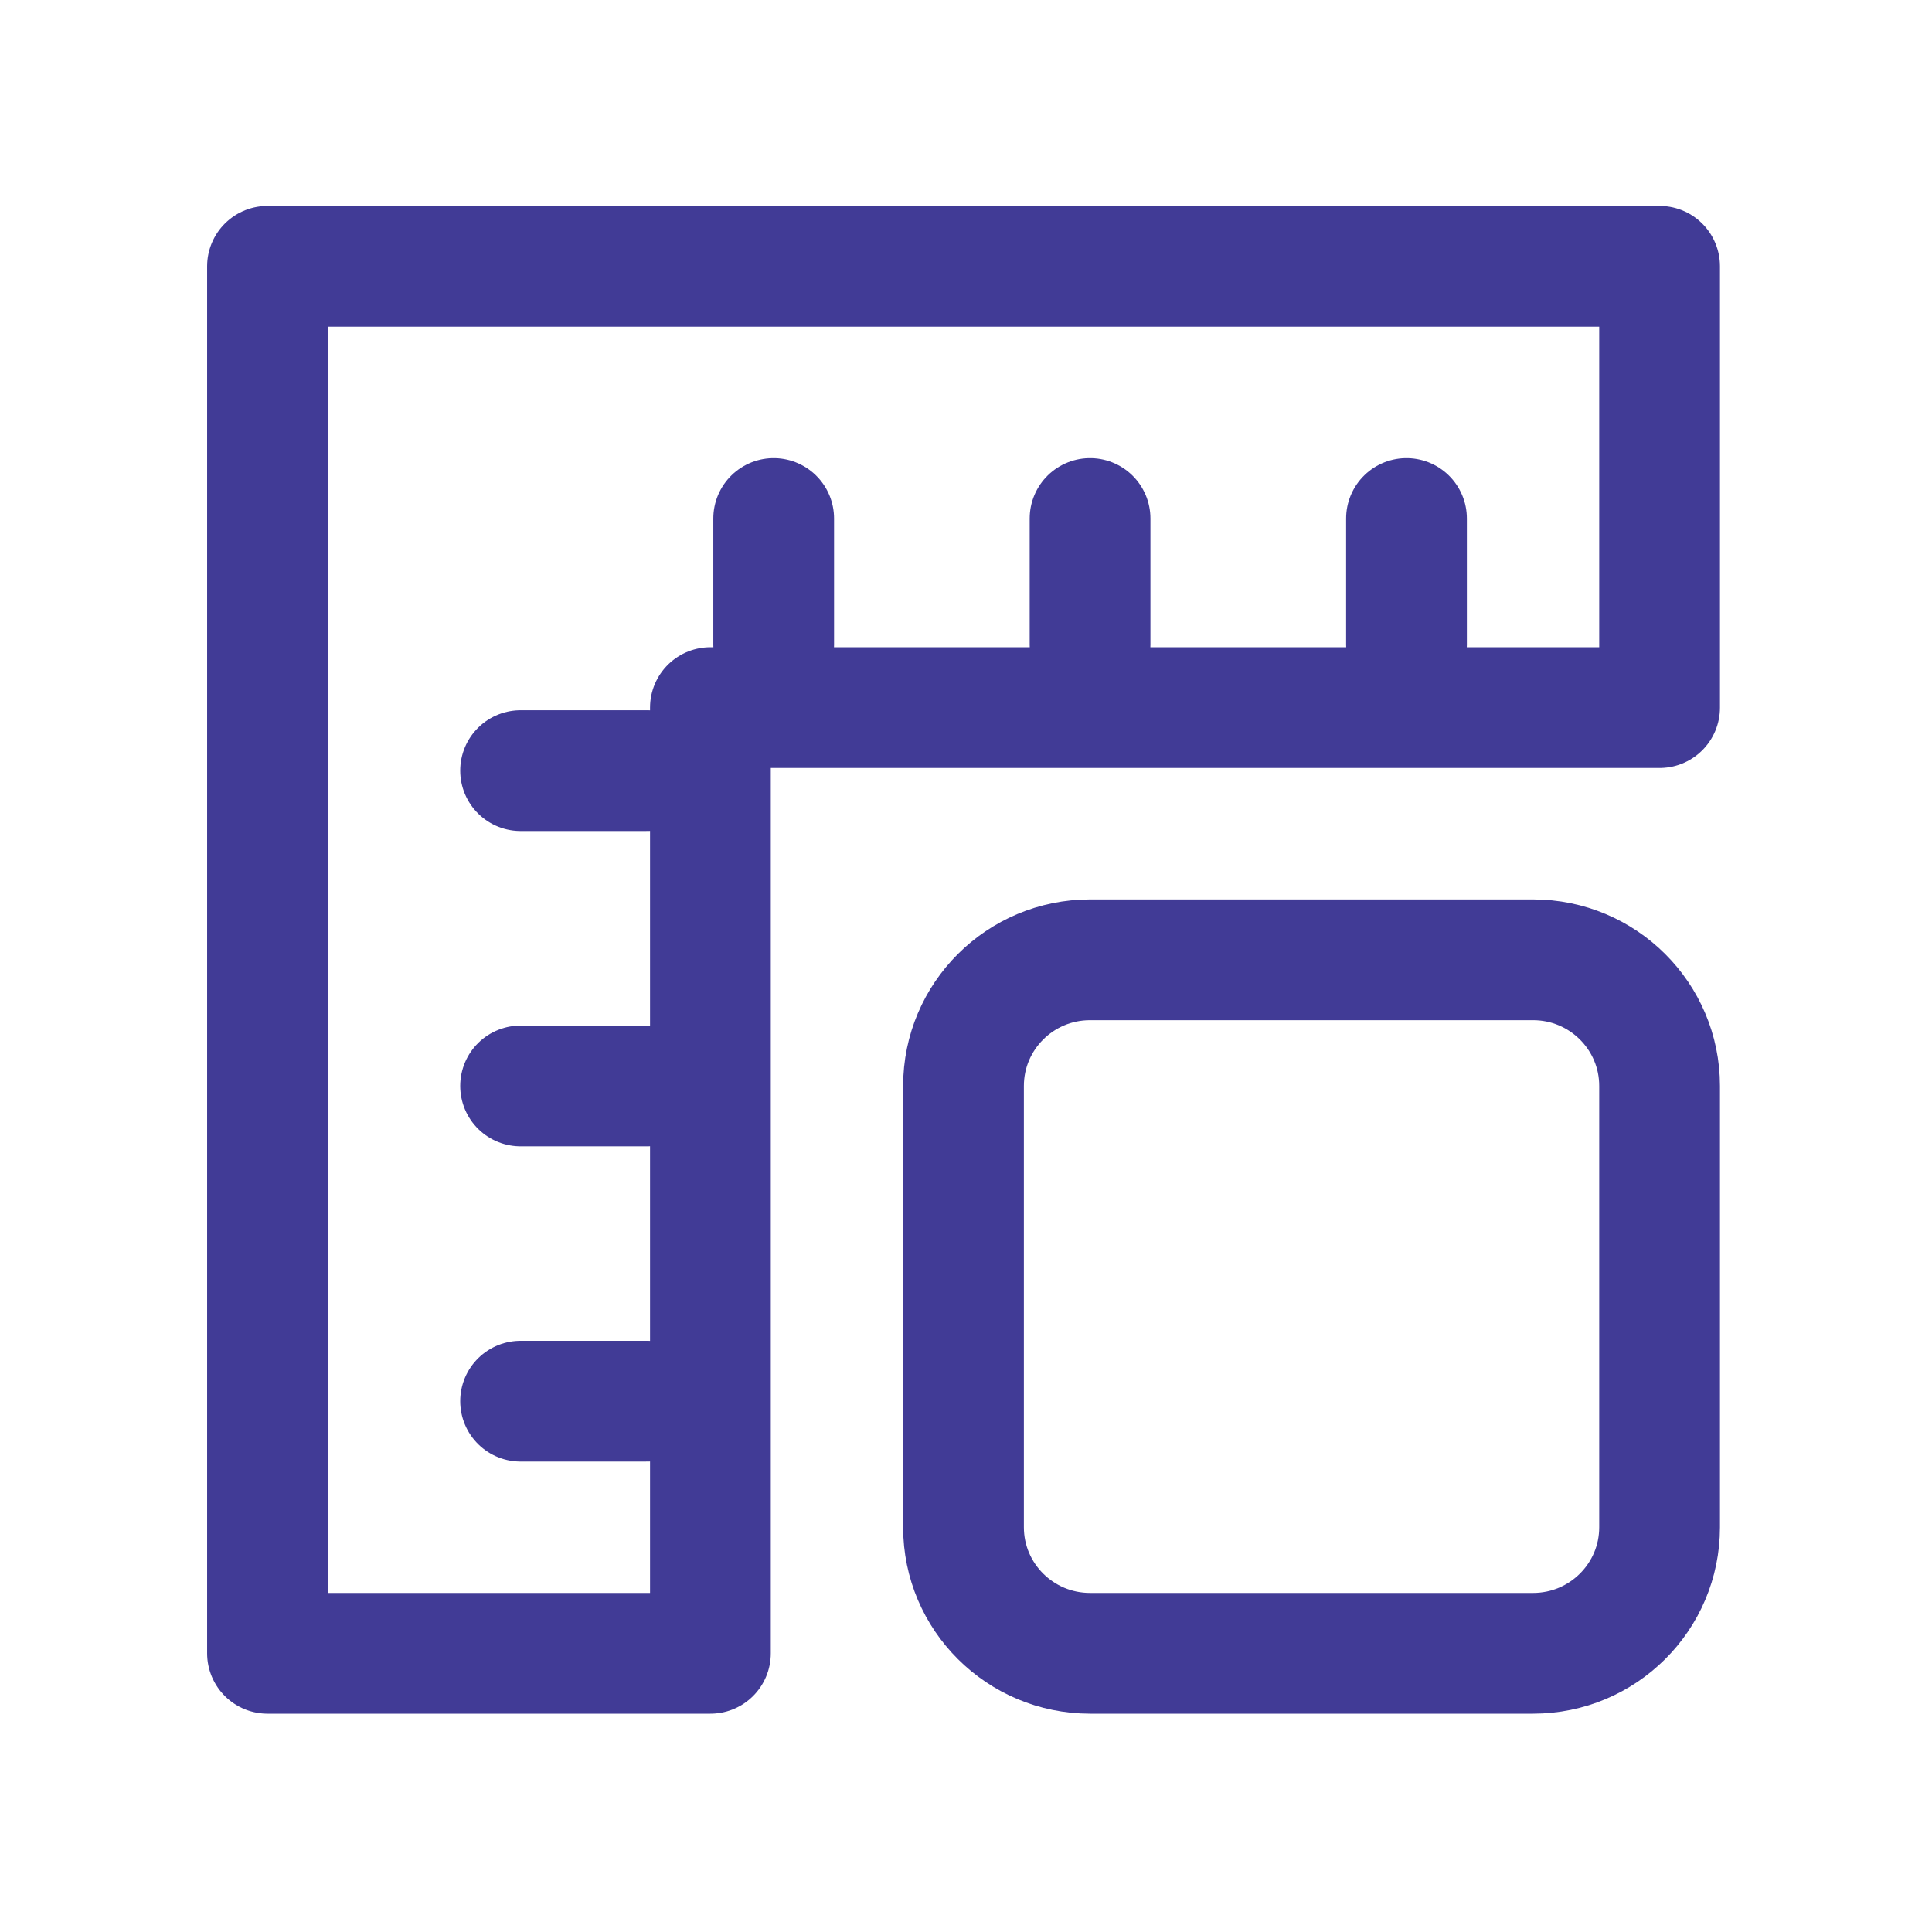 <?xml version="1.0" encoding="UTF-8"?>
<svg width="24px" height="24px" viewBox="0 0 24 24" version="1.1" xmlns="http://www.w3.org/2000/svg" xmlns:xlink="http://www.w3.org/1999/xlink">
    <!-- Generator: Sketch 55.2 (78181) - https://sketchapp.com -->
    <title>oppervlakte</title>
    <desc>Created with Sketch.</desc>
    <g id="oppervlakte" stroke="none" stroke-width="1" fill="none" fill-rule="evenodd" stroke-linecap="round" stroke-linejoin="round">
        <g id="Group-27" transform="translate(3, 3)" stroke="#413B96" stroke-width="1.5">
            <g id="Group-17">
                <path d="M10.541,8.923 L16.044,8.923 C16.912,8.923 17.616,9.624 17.616,10.49 L17.616,15.972 C17.616,16.837 16.912,17.538 16.044,17.538 L10.541,17.538 C9.673,17.538 8.969,16.837 8.969,15.972 L8.969,10.49 C8.969,9.624 9.673,8.923 10.541,8.923 Z" id="Path"></path>
                <path d="M6.611,5.007 L6.611,3.441" id="Path"></path>
                <path d="M10.541,5.007 L10.541,3.441" id="Path"></path>
                <path d="M14.472,5.007 L14.472,3.441" id="Path"></path>
                <path d="M5.039,6.573 L3.467,6.573" id="Path"></path>
                <path d="M5.039,10.49 L3.467,10.49" id="Path"></path>
                <path d="M5.039,14.406 L3.467,14.406" id="Path"></path>
                <polygon id="Path" points="17.616 0.308 0.323 0.308 0.323 17.538 5.825 17.538 5.825 5.79 17.616 5.79"></polygon>
            </g>
        </g>
    </g>
</svg>
